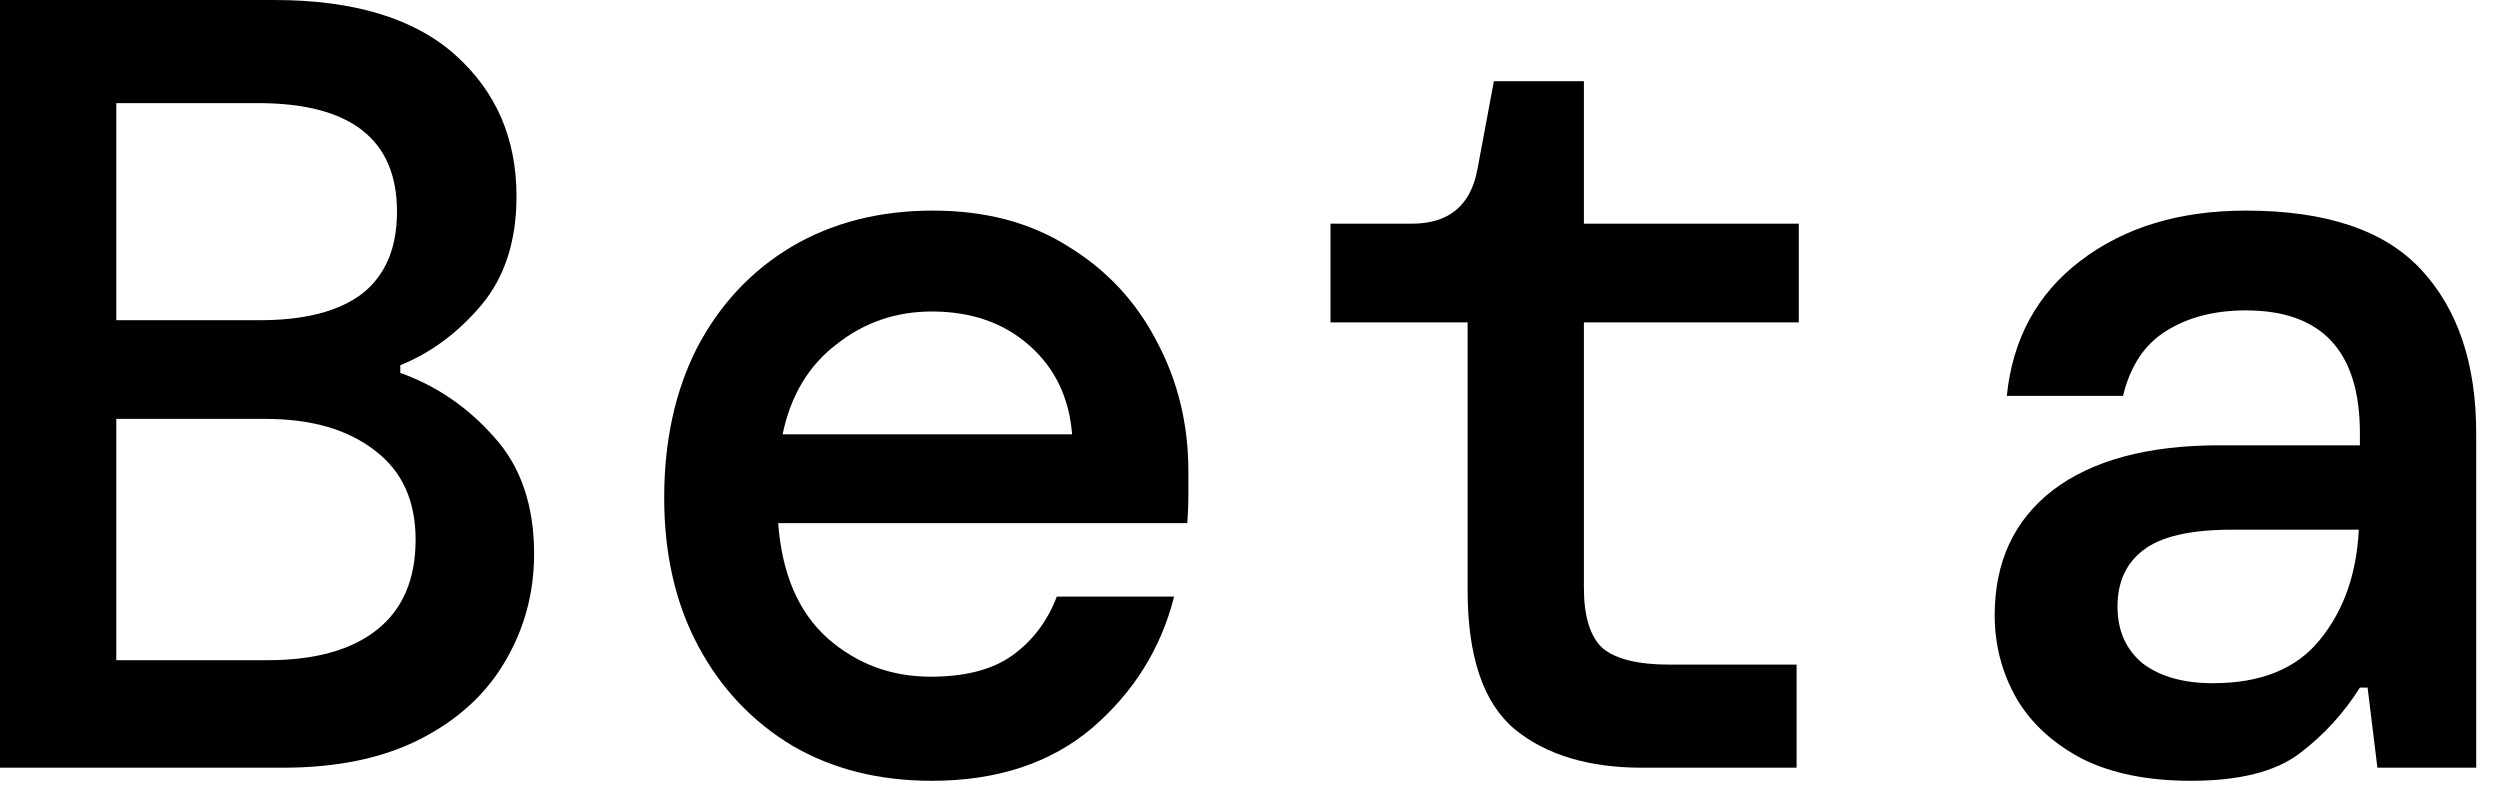 <?xml version="1.0" encoding="utf-8"?>
<svg xmlns="http://www.w3.org/2000/svg" fill="none" height="100%" overflow="visible" preserveAspectRatio="none" style="display: block;" viewBox="0 0 25 8" width="100%">
<g id="Beta">
<path d="M0 7.677V0H2.742C3.539 0 4.142 0.183 4.551 0.548C4.961 0.914 5.165 1.385 5.165 1.963C5.165 2.409 5.048 2.771 4.815 3.049C4.581 3.327 4.31 3.528 4.003 3.652V3.729C4.369 3.86 4.683 4.076 4.946 4.376C5.209 4.668 5.341 5.056 5.341 5.538C5.341 5.933 5.242 6.295 5.045 6.624C4.855 6.946 4.573 7.202 4.2 7.392C3.827 7.582 3.371 7.677 2.829 7.677H0ZM1.163 3.202H2.599C3.045 3.202 3.385 3.115 3.619 2.939C3.853 2.756 3.97 2.482 3.97 2.117C3.97 1.393 3.506 1.031 2.577 1.031H1.163V3.202ZM1.163 6.602H2.676C3.151 6.602 3.517 6.5 3.773 6.295C4.029 6.09 4.156 5.791 4.156 5.396C4.156 5.008 4.021 4.712 3.751 4.507C3.48 4.295 3.115 4.189 2.654 4.189H1.163V6.602Z" fill="black"/>
<path d="M9.318 7.808C8.791 7.808 8.327 7.692 7.925 7.458C7.523 7.216 7.208 6.884 6.982 6.46C6.755 6.035 6.642 5.542 6.642 4.979C6.642 4.409 6.751 3.908 6.971 3.477C7.197 3.045 7.512 2.709 7.914 2.468C8.323 2.226 8.795 2.106 9.329 2.106C9.855 2.106 10.308 2.226 10.688 2.468C11.069 2.702 11.361 3.016 11.566 3.411C11.778 3.806 11.884 4.241 11.884 4.716C11.884 4.789 11.884 4.869 11.884 4.957C11.884 5.037 11.88 5.129 11.873 5.231H7.782C7.819 5.736 7.983 6.12 8.276 6.383C8.568 6.639 8.912 6.767 9.307 6.767C9.65 6.767 9.921 6.697 10.118 6.558C10.323 6.412 10.473 6.215 10.568 5.966H11.741C11.61 6.485 11.336 6.924 10.919 7.282C10.502 7.633 9.968 7.808 9.318 7.808ZM9.318 3.115C8.959 3.115 8.641 3.224 8.364 3.444C8.086 3.656 7.907 3.955 7.826 4.343H10.721C10.692 3.977 10.55 3.681 10.294 3.455C10.038 3.228 9.712 3.115 9.318 3.115Z" fill="black"/>
<path d="M16.42 7.677C15.886 7.677 15.462 7.549 15.148 7.293C14.833 7.03 14.676 6.566 14.676 5.9V3.224H13.305V2.237H14.117C14.49 2.237 14.709 2.054 14.775 1.689L14.939 0.812H15.839V2.237H17.988V3.224H15.839V5.878C15.839 6.163 15.901 6.365 16.025 6.481C16.157 6.591 16.38 6.646 16.694 6.646H17.966V7.677H16.42Z" fill="black"/>
<path d="M21.91 7.808C21.479 7.808 21.117 7.735 20.824 7.589C20.532 7.436 20.313 7.235 20.166 6.986C20.02 6.73 19.947 6.452 19.947 6.152C19.947 5.619 20.141 5.202 20.528 4.902C20.923 4.602 21.479 4.453 22.195 4.453H23.599V4.332C23.599 3.513 23.219 3.104 22.459 3.104C22.144 3.104 21.877 3.173 21.658 3.312C21.446 3.444 21.303 3.659 21.23 3.959H20.068C20.126 3.389 20.371 2.939 20.802 2.61C21.241 2.274 21.793 2.106 22.459 2.106C23.263 2.106 23.848 2.303 24.213 2.698C24.579 3.093 24.762 3.637 24.762 4.332V7.677H23.774L23.676 6.876H23.599C23.438 7.132 23.237 7.352 22.996 7.534C22.755 7.717 22.393 7.808 21.91 7.808ZM22.13 6.832C22.605 6.832 22.959 6.69 23.193 6.405C23.435 6.112 23.566 5.743 23.588 5.297H22.316C21.899 5.297 21.603 5.367 21.428 5.505C21.259 5.637 21.175 5.823 21.175 6.065C21.175 6.306 21.259 6.496 21.428 6.635C21.603 6.767 21.837 6.832 22.13 6.832Z" fill="black"/>
</g>
</svg>